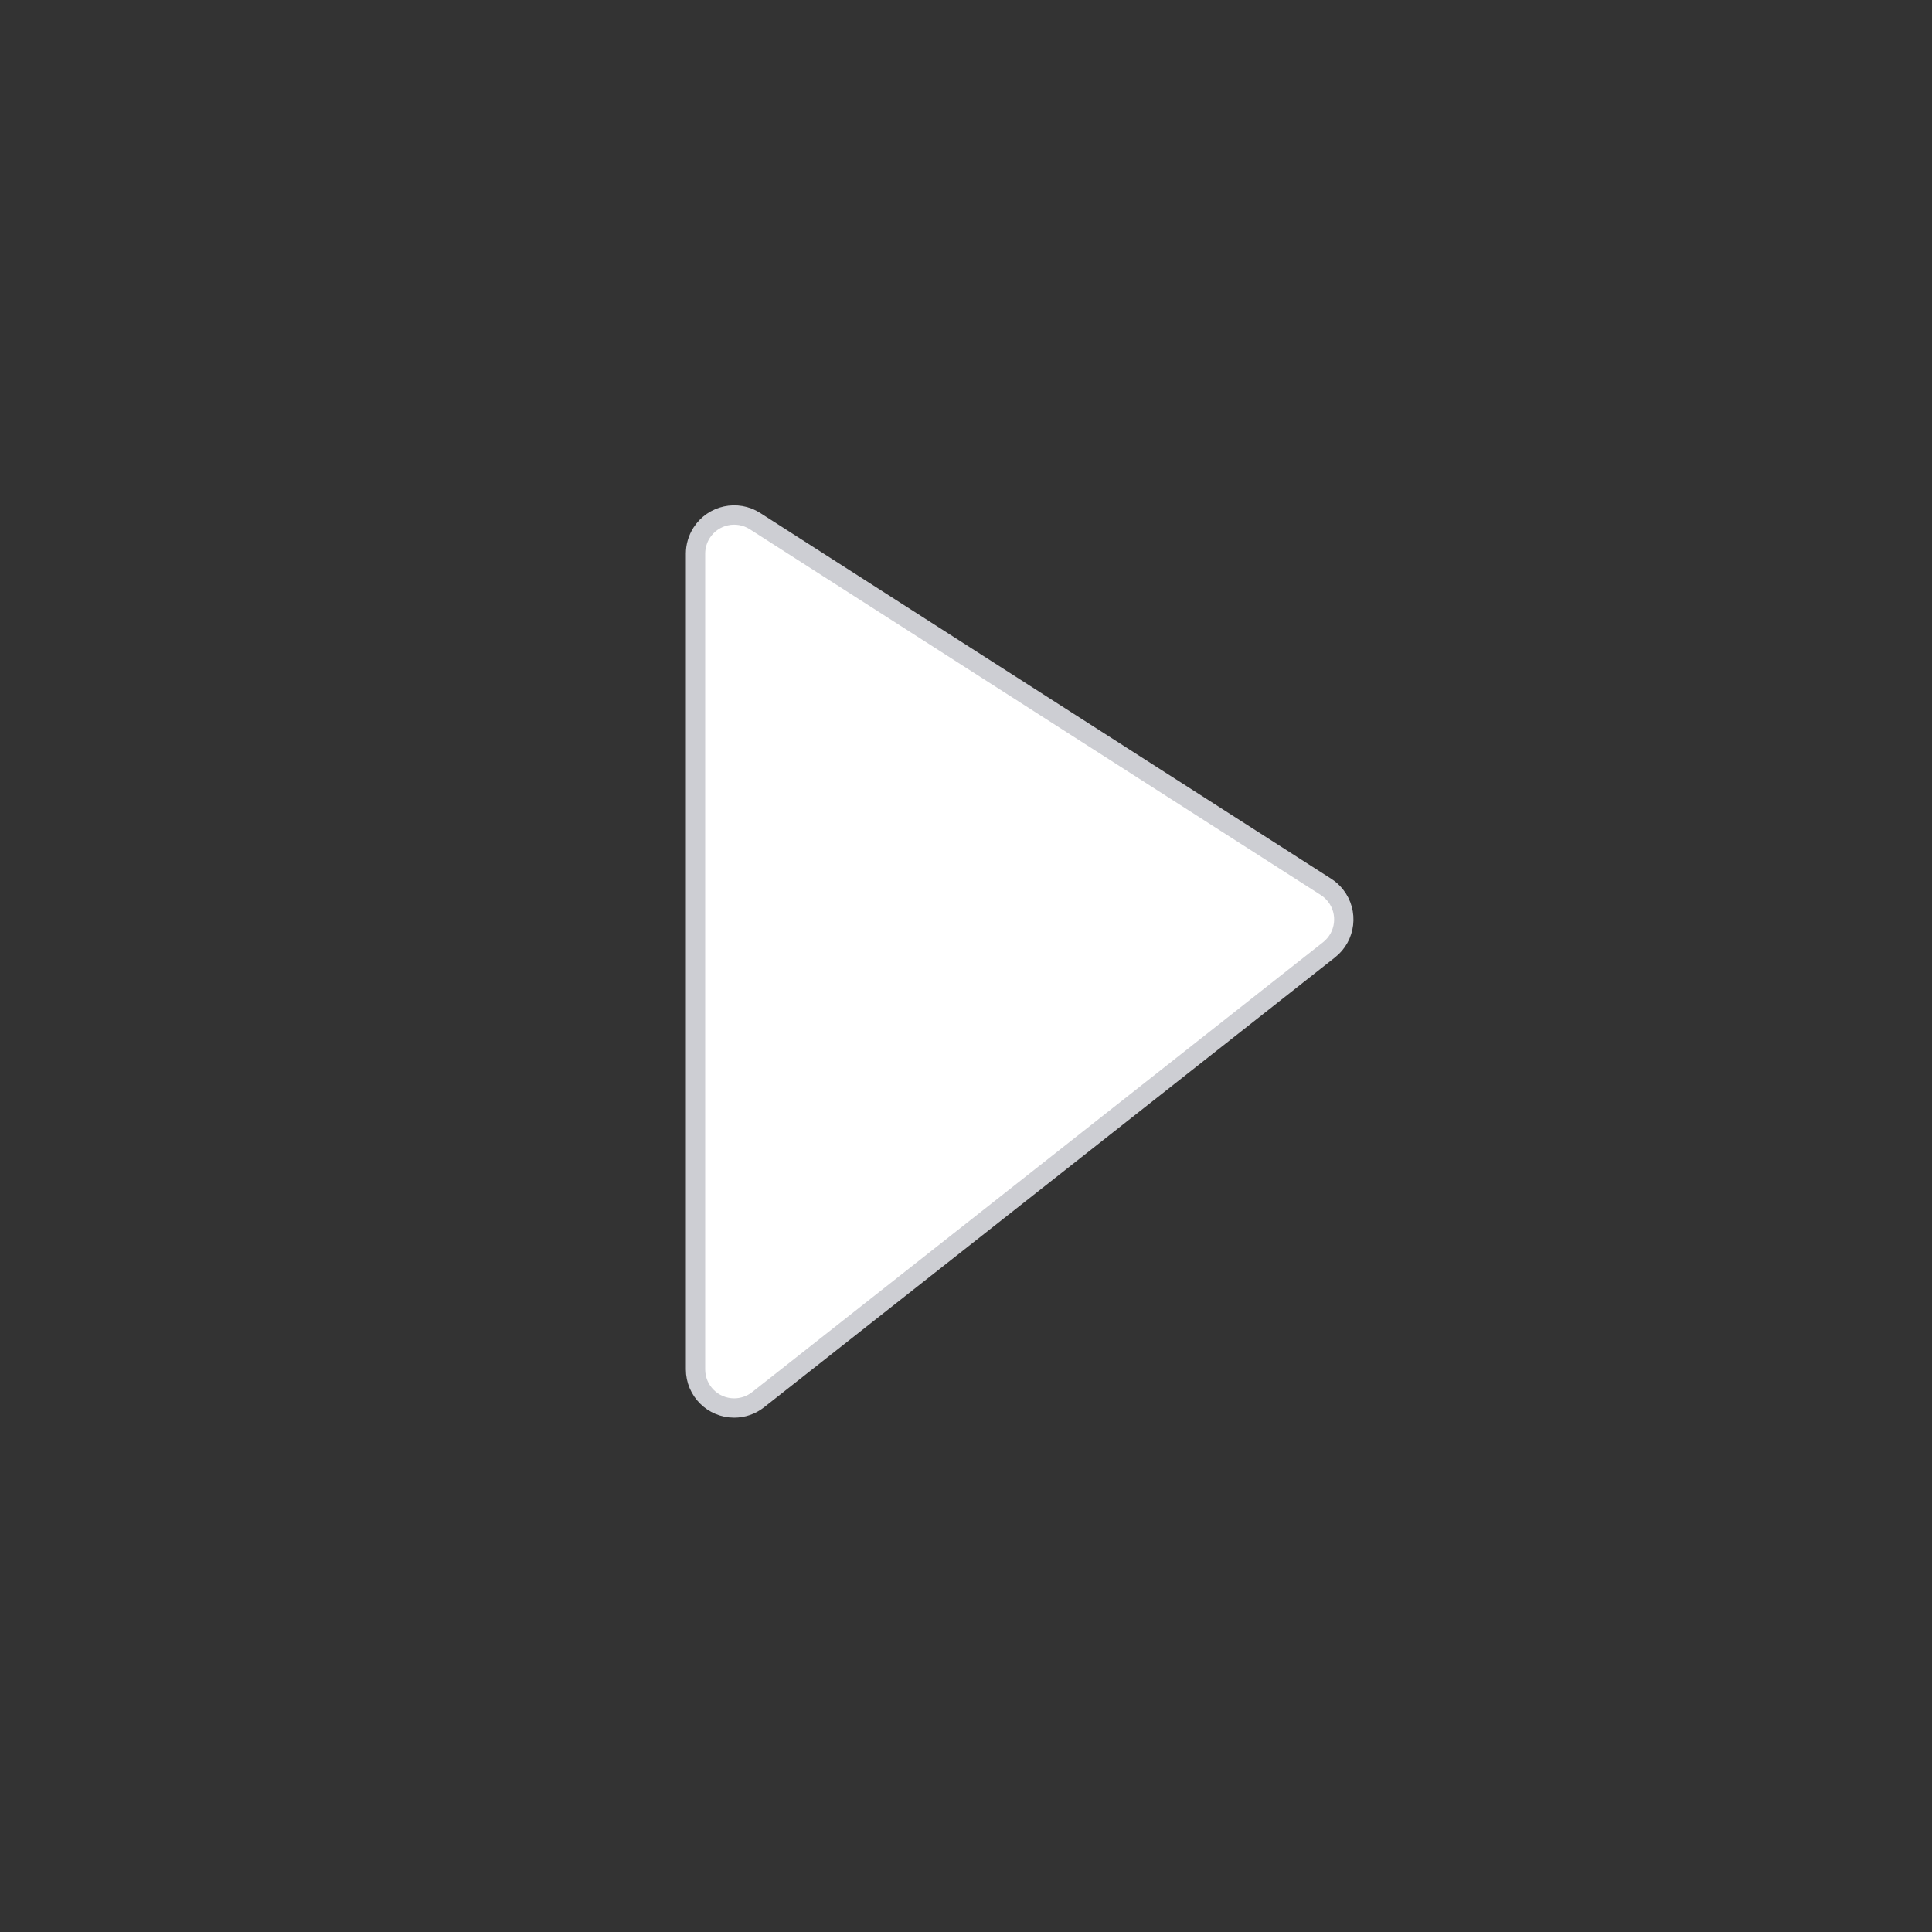 <?xml version="1.0" encoding="UTF-8"?>
<svg width="100px" height="100px" viewBox="0 0 100 100" version="1.1" xmlns="http://www.w3.org/2000/svg" xmlns:xlink="http://www.w3.org/1999/xlink">
    <rect x="0" y="0" width="100" height="100" fill="#333333" stroke="none"/>
    <title>Video Icon Overlay/Visible Clear</title>
    <g id="Video-Icon-Overlay/Visible-Clear" stroke="none" stroke-width="1" fill="none" fill-rule="evenodd">
        <path d="M36,28.656 L36,70.878 C36,71.982 36.895,72.878 38,72.878 C38.449,72.878 38.885,72.727 39.238,72.449 L68.793,49.161 C69.66,48.477 69.81,47.22 69.126,46.352 C68.988,46.177 68.822,46.026 68.634,45.906 L39.079,26.972 C38.149,26.377 36.912,26.647 36.316,27.578 C36.11,27.9 36,28.274 36,28.656 Z" id="Path-3" stroke="#CDCED3" fill="#FFFFFF"></path>
    </g>
</svg>